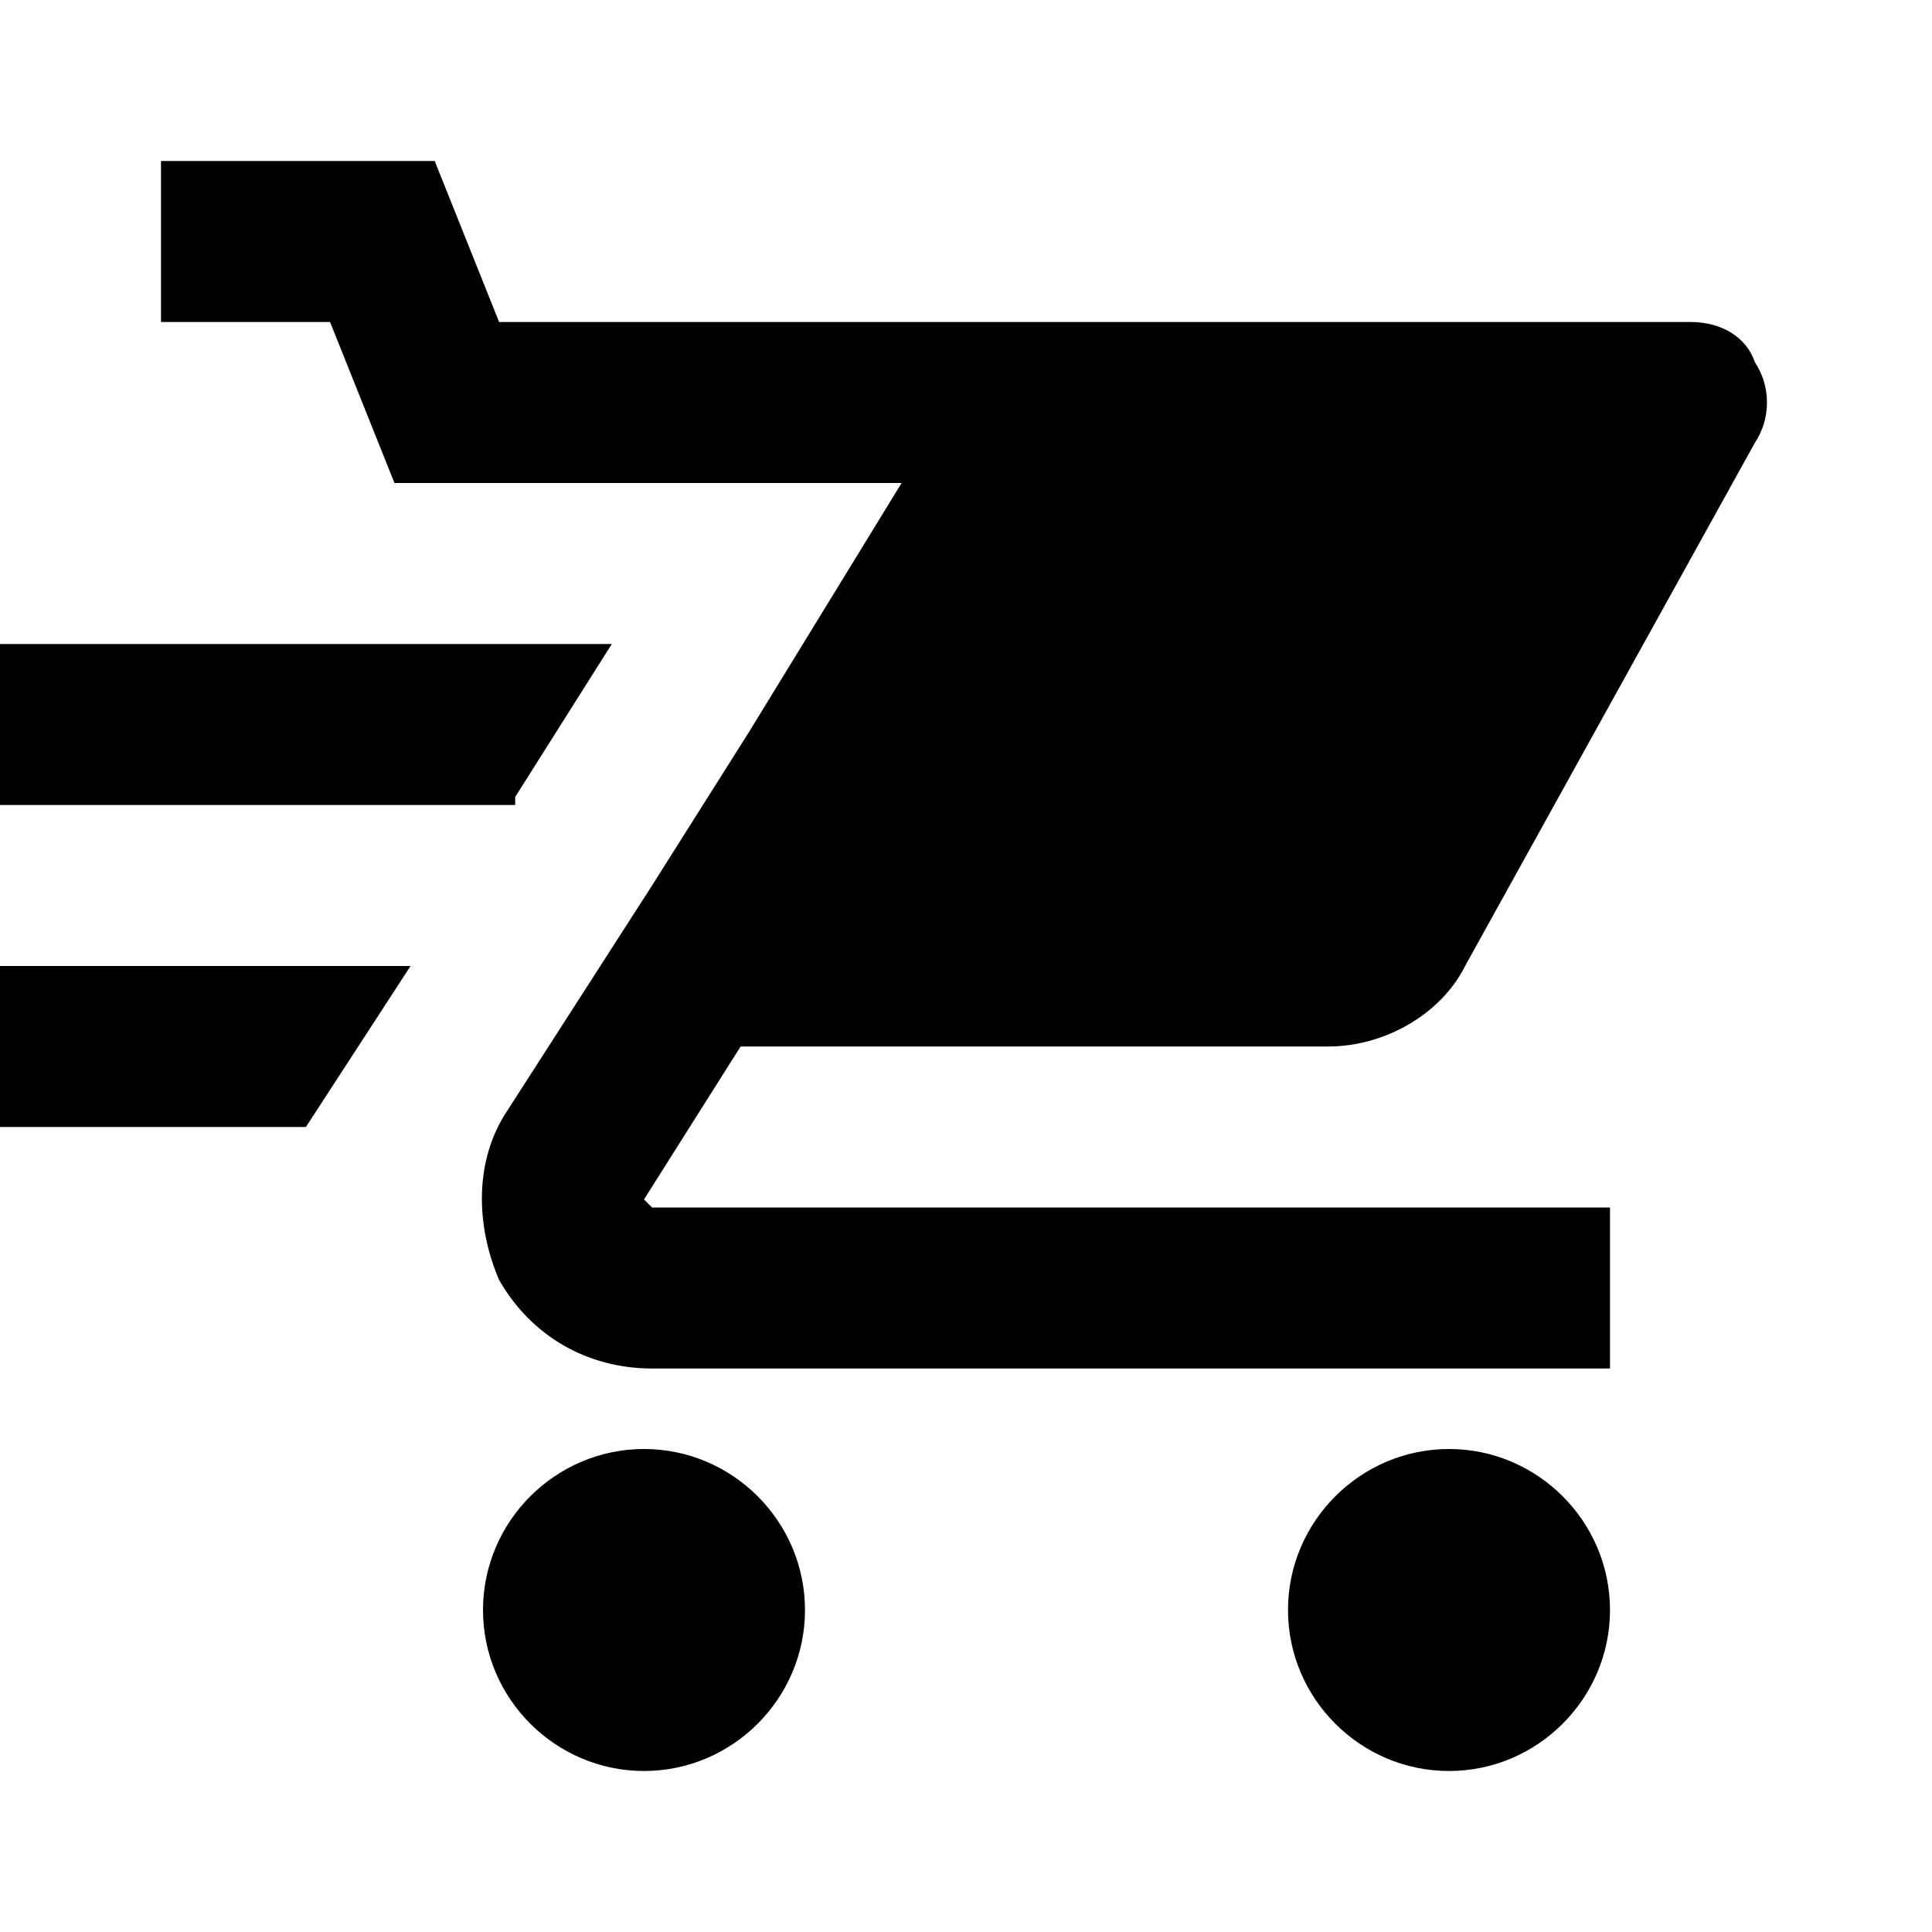 <?xml version="1.0" encoding="utf-8"?>
<!-- Generator: Adobe Illustrator 25.1.0, SVG Export Plug-In . SVG Version: 6.00 Build 0)  -->
<svg version="1.1" id="Layer_1" xmlns="http://www.w3.org/2000/svg" xmlns:xlink="http://www.w3.org/1999/xlink" x="0px" y="0px"
	 viewBox="0 0 24 24" style="enable-background:new 0 0 24 24;" xml:space="preserve">
<path d="M5.4,2L2,2l0,2l2.1,0l0.8,2H5h1.2v0h5L9.3,9.1L8.1,11h0l-1.8,2.8c-0.4,0.6-0.4,1.4-0.1,2.1C6.6,16.6,7.3,17,8.1,17H20v-2
	H8.1L8,14.9L9.2,13h7.3c0.7,0,1.4-0.4,1.7-1l3.6-6.5c0.2-0.3,0.2-0.7,0-1C21.7,4.2,21.4,4,21,4H6.2L5.4,2z M0,8v2h6.4l0-0.1L7.6,8H0
	z M0,12v2h3.8l1.3-2H0z M8,18c-1.1,0-2,0.9-2,2s0.9,2,2,2s2-0.9,2-2S9.1,18,8,18z M18,18c-1.1,0-2,0.9-2,2s0.9,2,2,2s2-0.9,2-2
	S19.1,18,18,18z"/>
</svg>
